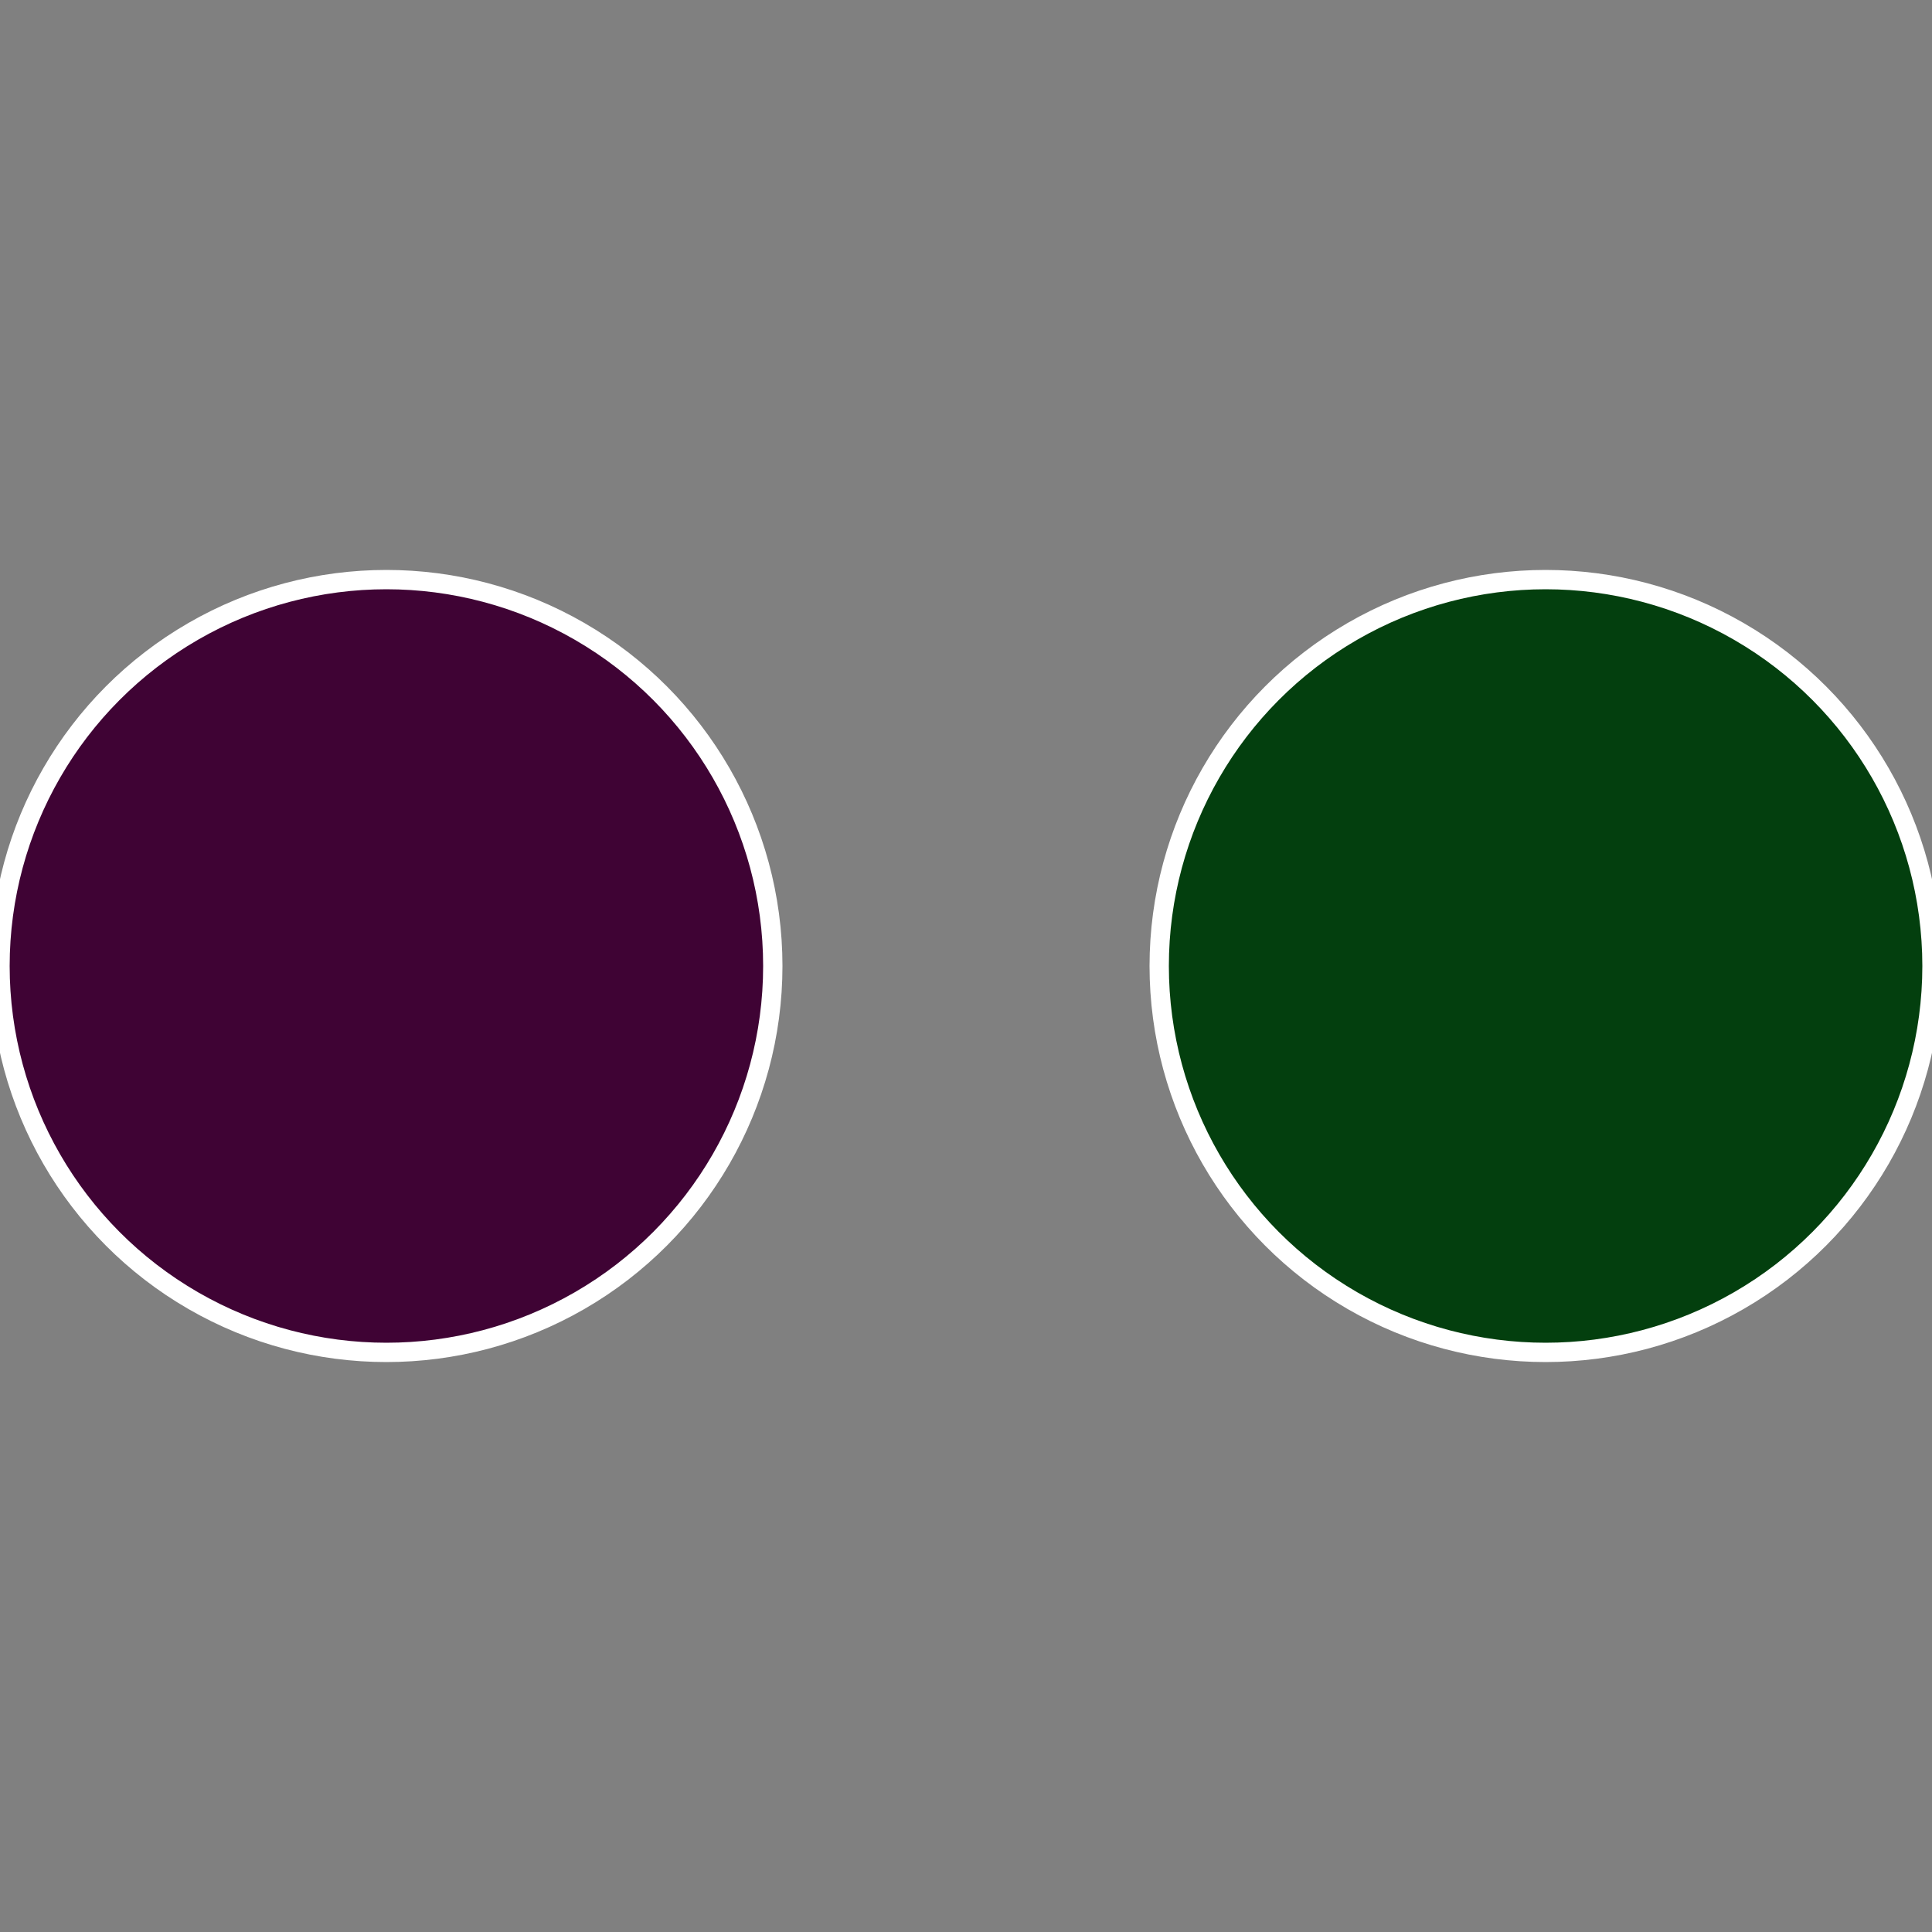 <?xml version="1.0" standalone="no"?>
<svg width="500" height="500" viewBox="-1 -1 2 2" xmlns="http://www.w3.org/2000/svg">
 
                <rect x="-1" y="-1" width="2" height="2" fill="#808080" stroke="none"/>
 
                <circle cx="0.6" cy="0" r="0.4" fill="#033f0e" stroke="#fff" stroke-width="1%" />
             
                <circle cx="-0.6" cy="7.3478807948841E-17" r="0.4" fill="#3f0334" stroke="#fff" stroke-width="1%" />
            </svg>
